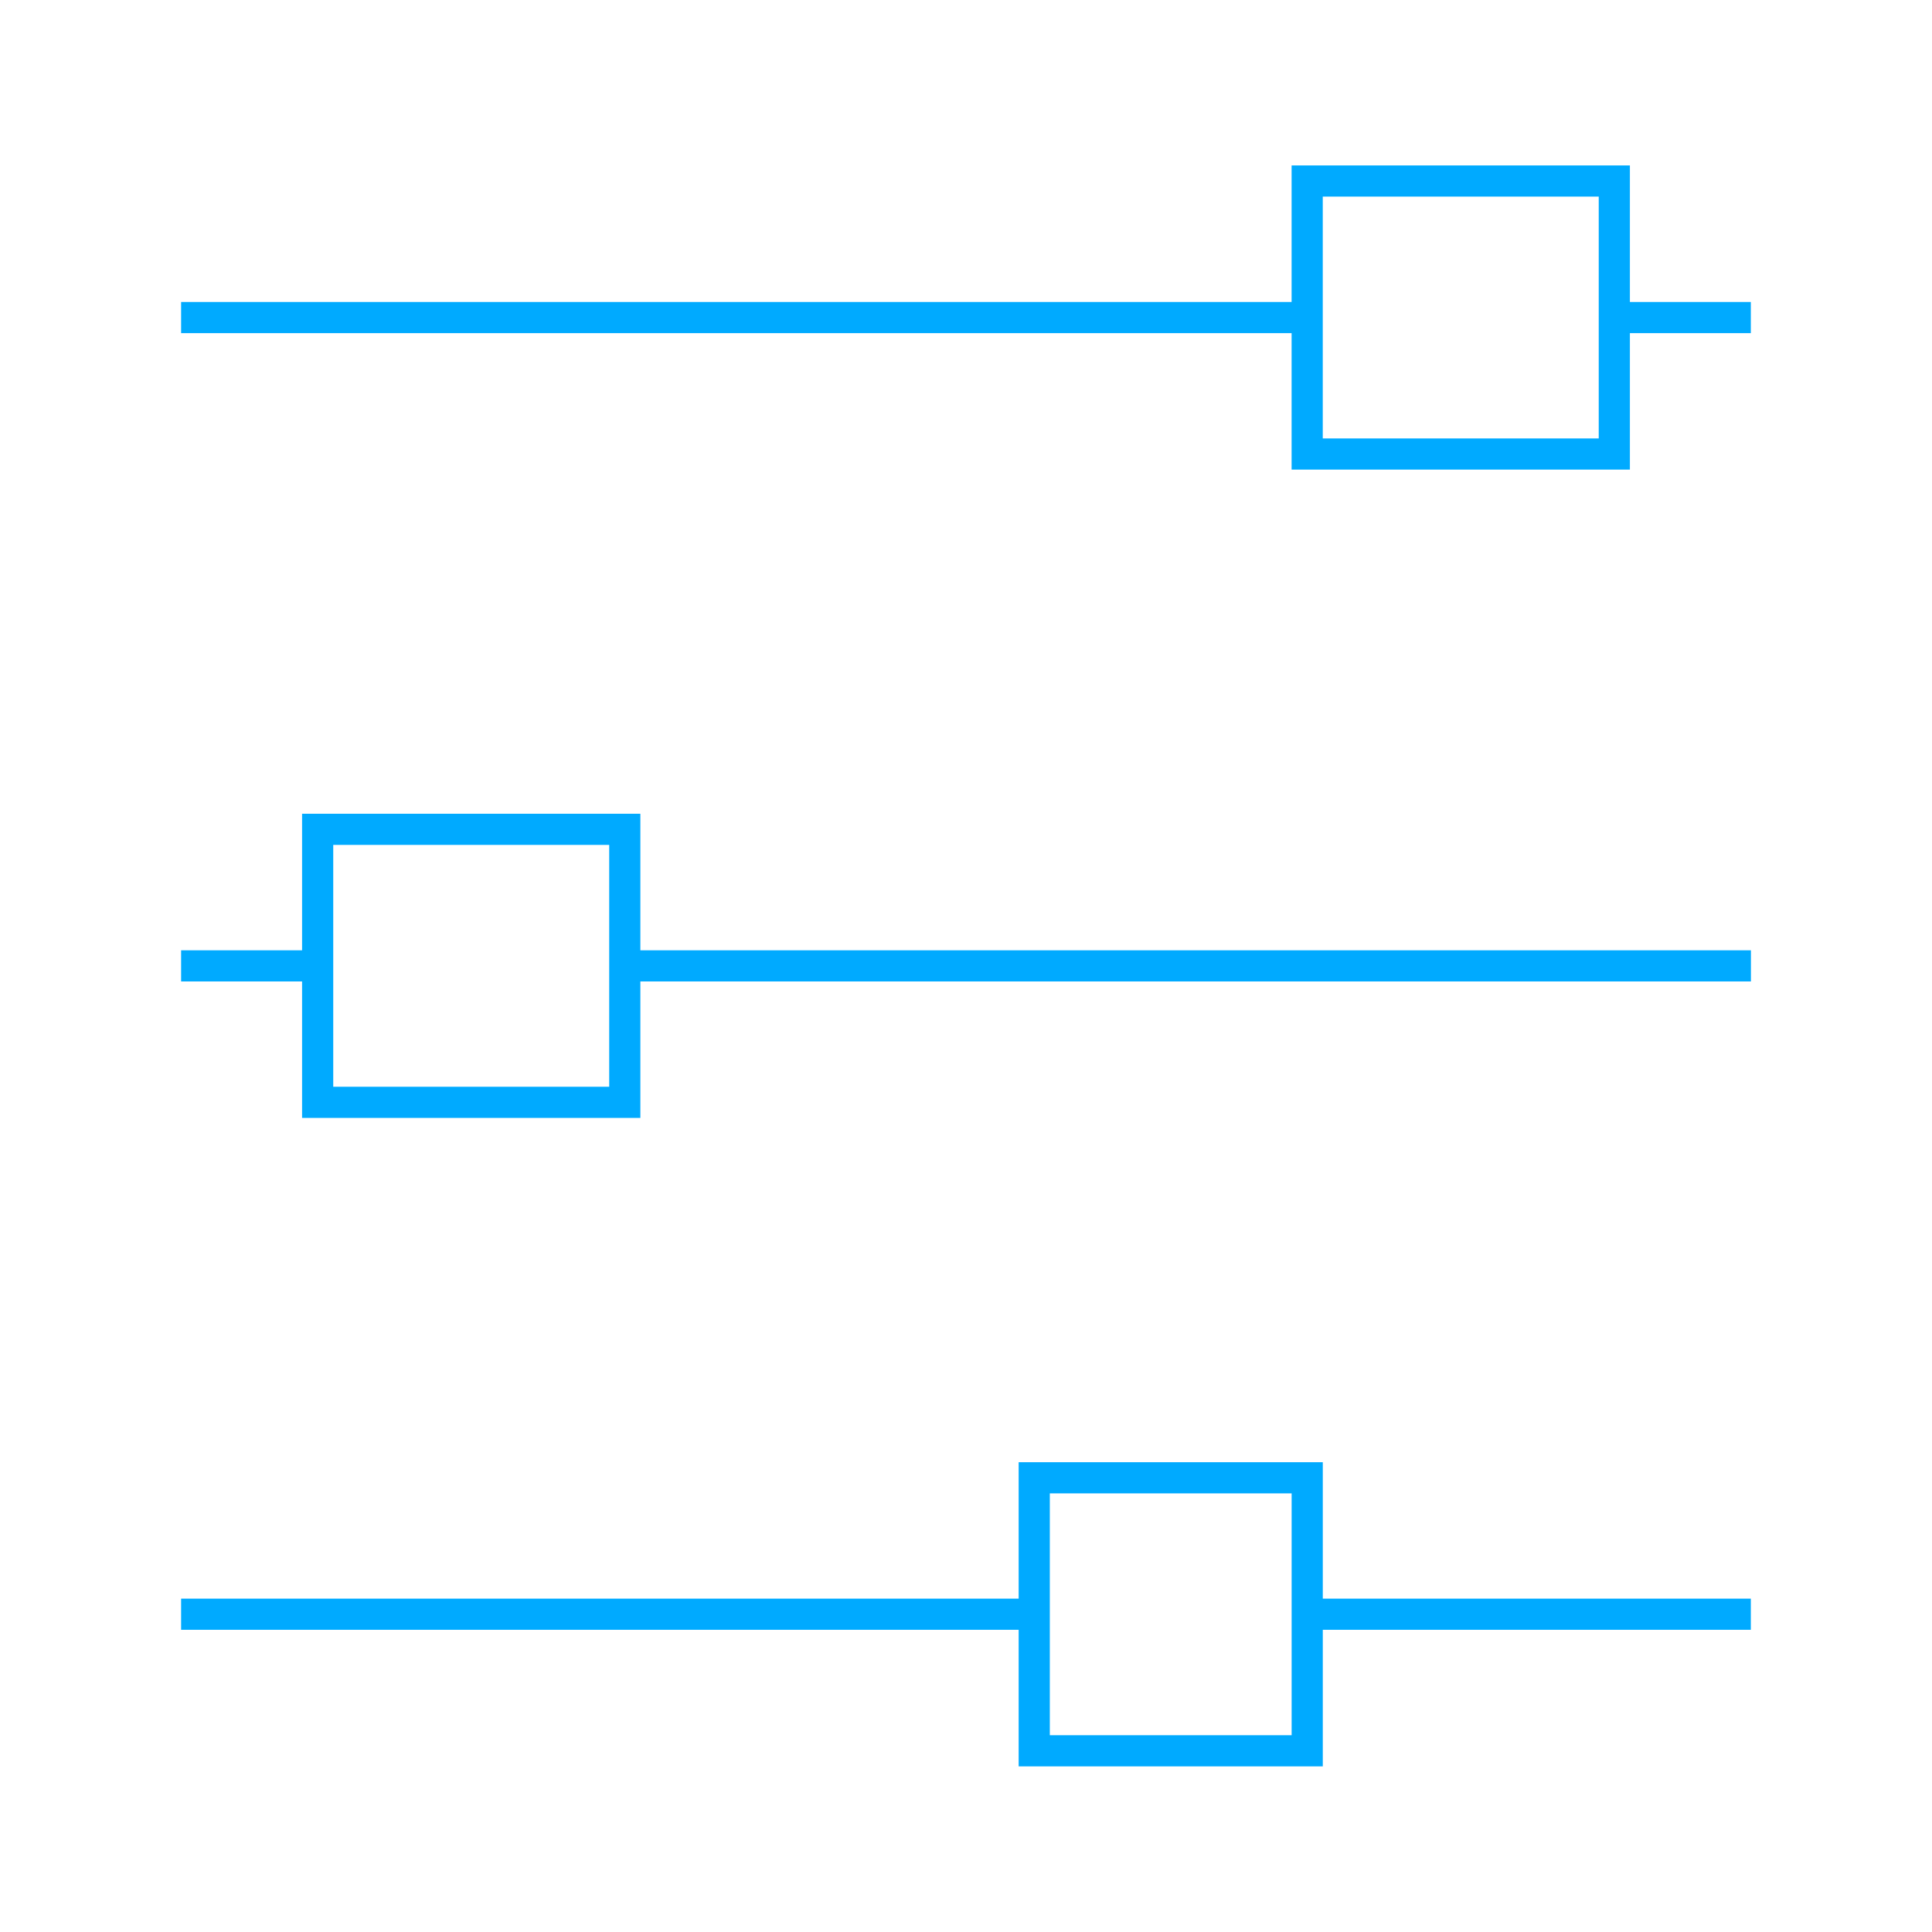 <svg width="62" height="62" viewBox="0 0 62 62" fill="none" xmlns="http://www.w3.org/2000/svg">
<path d="M5.812 10.191H41.951" stroke="#00AAFF" stroke-miterlimit="10"/>
<path d="M51.806 10.191H56.186" stroke="#00AAFF" stroke-miterlimit="10"/>
<path d="M20.051 30.996H56.189" stroke="#00AAFF" stroke-miterlimit="10"/>
<path d="M5.812 30.996H10.193" stroke="#00AAFF" stroke-miterlimit="10"/>
<path d="M5.812 51.802H33.19" stroke="#00AAFF" stroke-miterlimit="10"/>
<path d="M41.949 51.802H56.186" stroke="#00AAFF" stroke-miterlimit="10"/>
<path d="M20.05 26.614H10.194V35.375H20.05V26.614Z" stroke="#00AAFF" stroke-miterlimit="10"/>
<path d="M41.95 47.424H33.19V56.185H41.95V47.424Z" stroke="#00AAFF" stroke-miterlimit="10"/>
<path d="M51.805 5.809H41.949V14.57H51.805V5.809Z" stroke="#00AAFF" stroke-miterlimit="10"/>
</svg>
